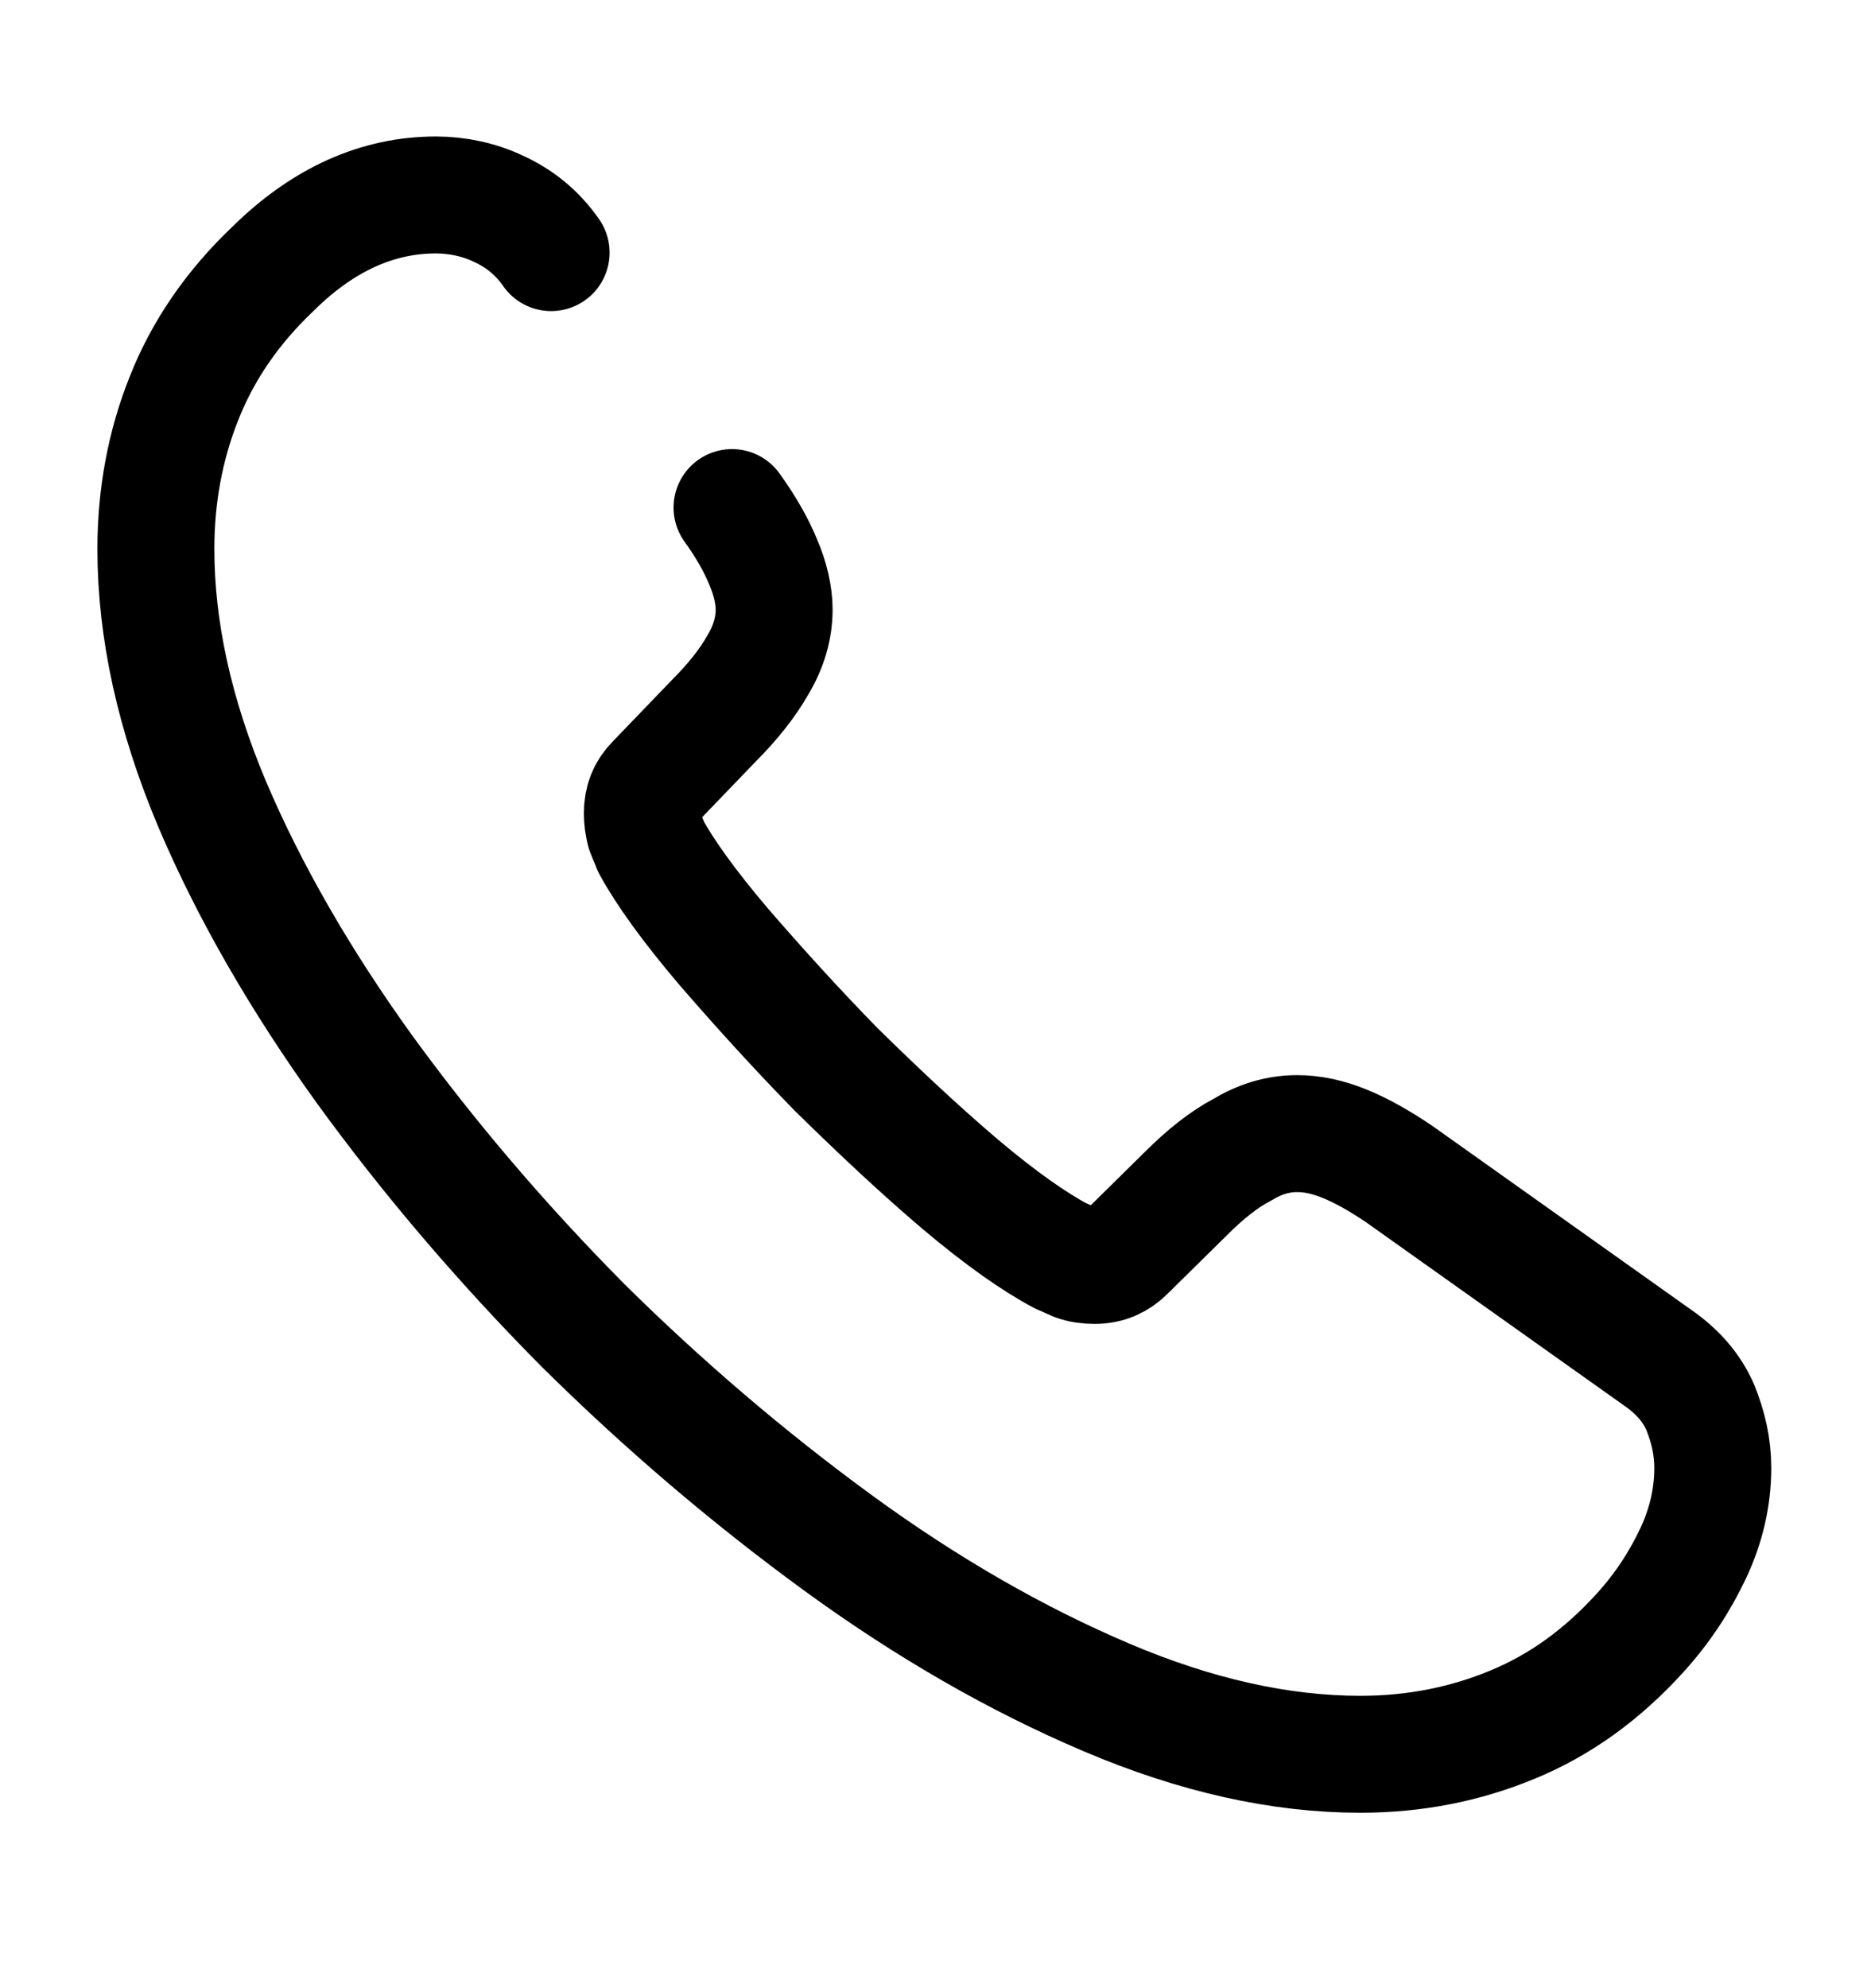<svg xmlns="http://www.w3.org/2000/svg" width="16" height="17" viewBox="0 0 16 17" fill="none"><path d="M6.26 4.34C6.38 4.507 6.467 4.66 6.527 4.807C6.587 4.947 6.62 5.087 6.62 5.213C6.62 5.373 6.573 5.533 6.48 5.687C6.393 5.84 6.267 6 6.107 6.16L5.6 6.687C5.527 6.76 5.493 6.847 5.493 6.953C5.493 7.007 5.5 7.053 5.513 7.107C5.533 7.16 5.553 7.2 5.567 7.24C5.687 7.46 5.893 7.747 6.187 8.093C6.487 8.44 6.807 8.793 7.153 9.147C7.513 9.5 7.86 9.827 8.213 10.127C8.56 10.42 8.847 10.62 9.073 10.74C9.107 10.753 9.147 10.773 9.193 10.793C9.247 10.813 9.3 10.82 9.36 10.82C9.473 10.82 9.56 10.78 9.633 10.707L10.14 10.207C10.307 10.04 10.467 9.913 10.62 9.833C10.773 9.74 10.927 9.693 11.093 9.693C11.22 9.693 11.353 9.72 11.5 9.78C11.647 9.84 11.8 9.927 11.967 10.04L14.173 11.607C14.347 11.727 14.467 11.867 14.54 12.033C14.607 12.2 14.647 12.367 14.647 12.553C14.647 12.793 14.593 13.04 14.48 13.28C14.367 13.52 14.22 13.747 14.027 13.96C13.7 14.32 13.34 14.58 12.933 14.747C12.533 14.913 12.1 15 11.633 15C10.953 15 10.227 14.84 9.46 14.513C8.693 14.187 7.927 13.747 7.167 13.193C6.4 12.633 5.673 12.013 4.98 11.327C4.293 10.633 3.673 9.907 3.12 9.147C2.573 8.387 2.133 7.627 1.813 6.873C1.493 6.113 1.333 5.387 1.333 4.693C1.333 4.24 1.413 3.807 1.573 3.407C1.733 3 1.987 2.627 2.34 2.293C2.767 1.873 3.233 1.667 3.727 1.667C3.913 1.667 4.1 1.707 4.267 1.787C4.44 1.867 4.593 1.987 4.713 2.16" stroke="#A1A1A1" style="stroke:#A1A1A1;stroke:color(display-p3 0.631 0.631 0.631);stroke-opacity:1;" stroke-miterlimit="10" stroke-linecap="round" stroke-linejoin="round"></path></svg>